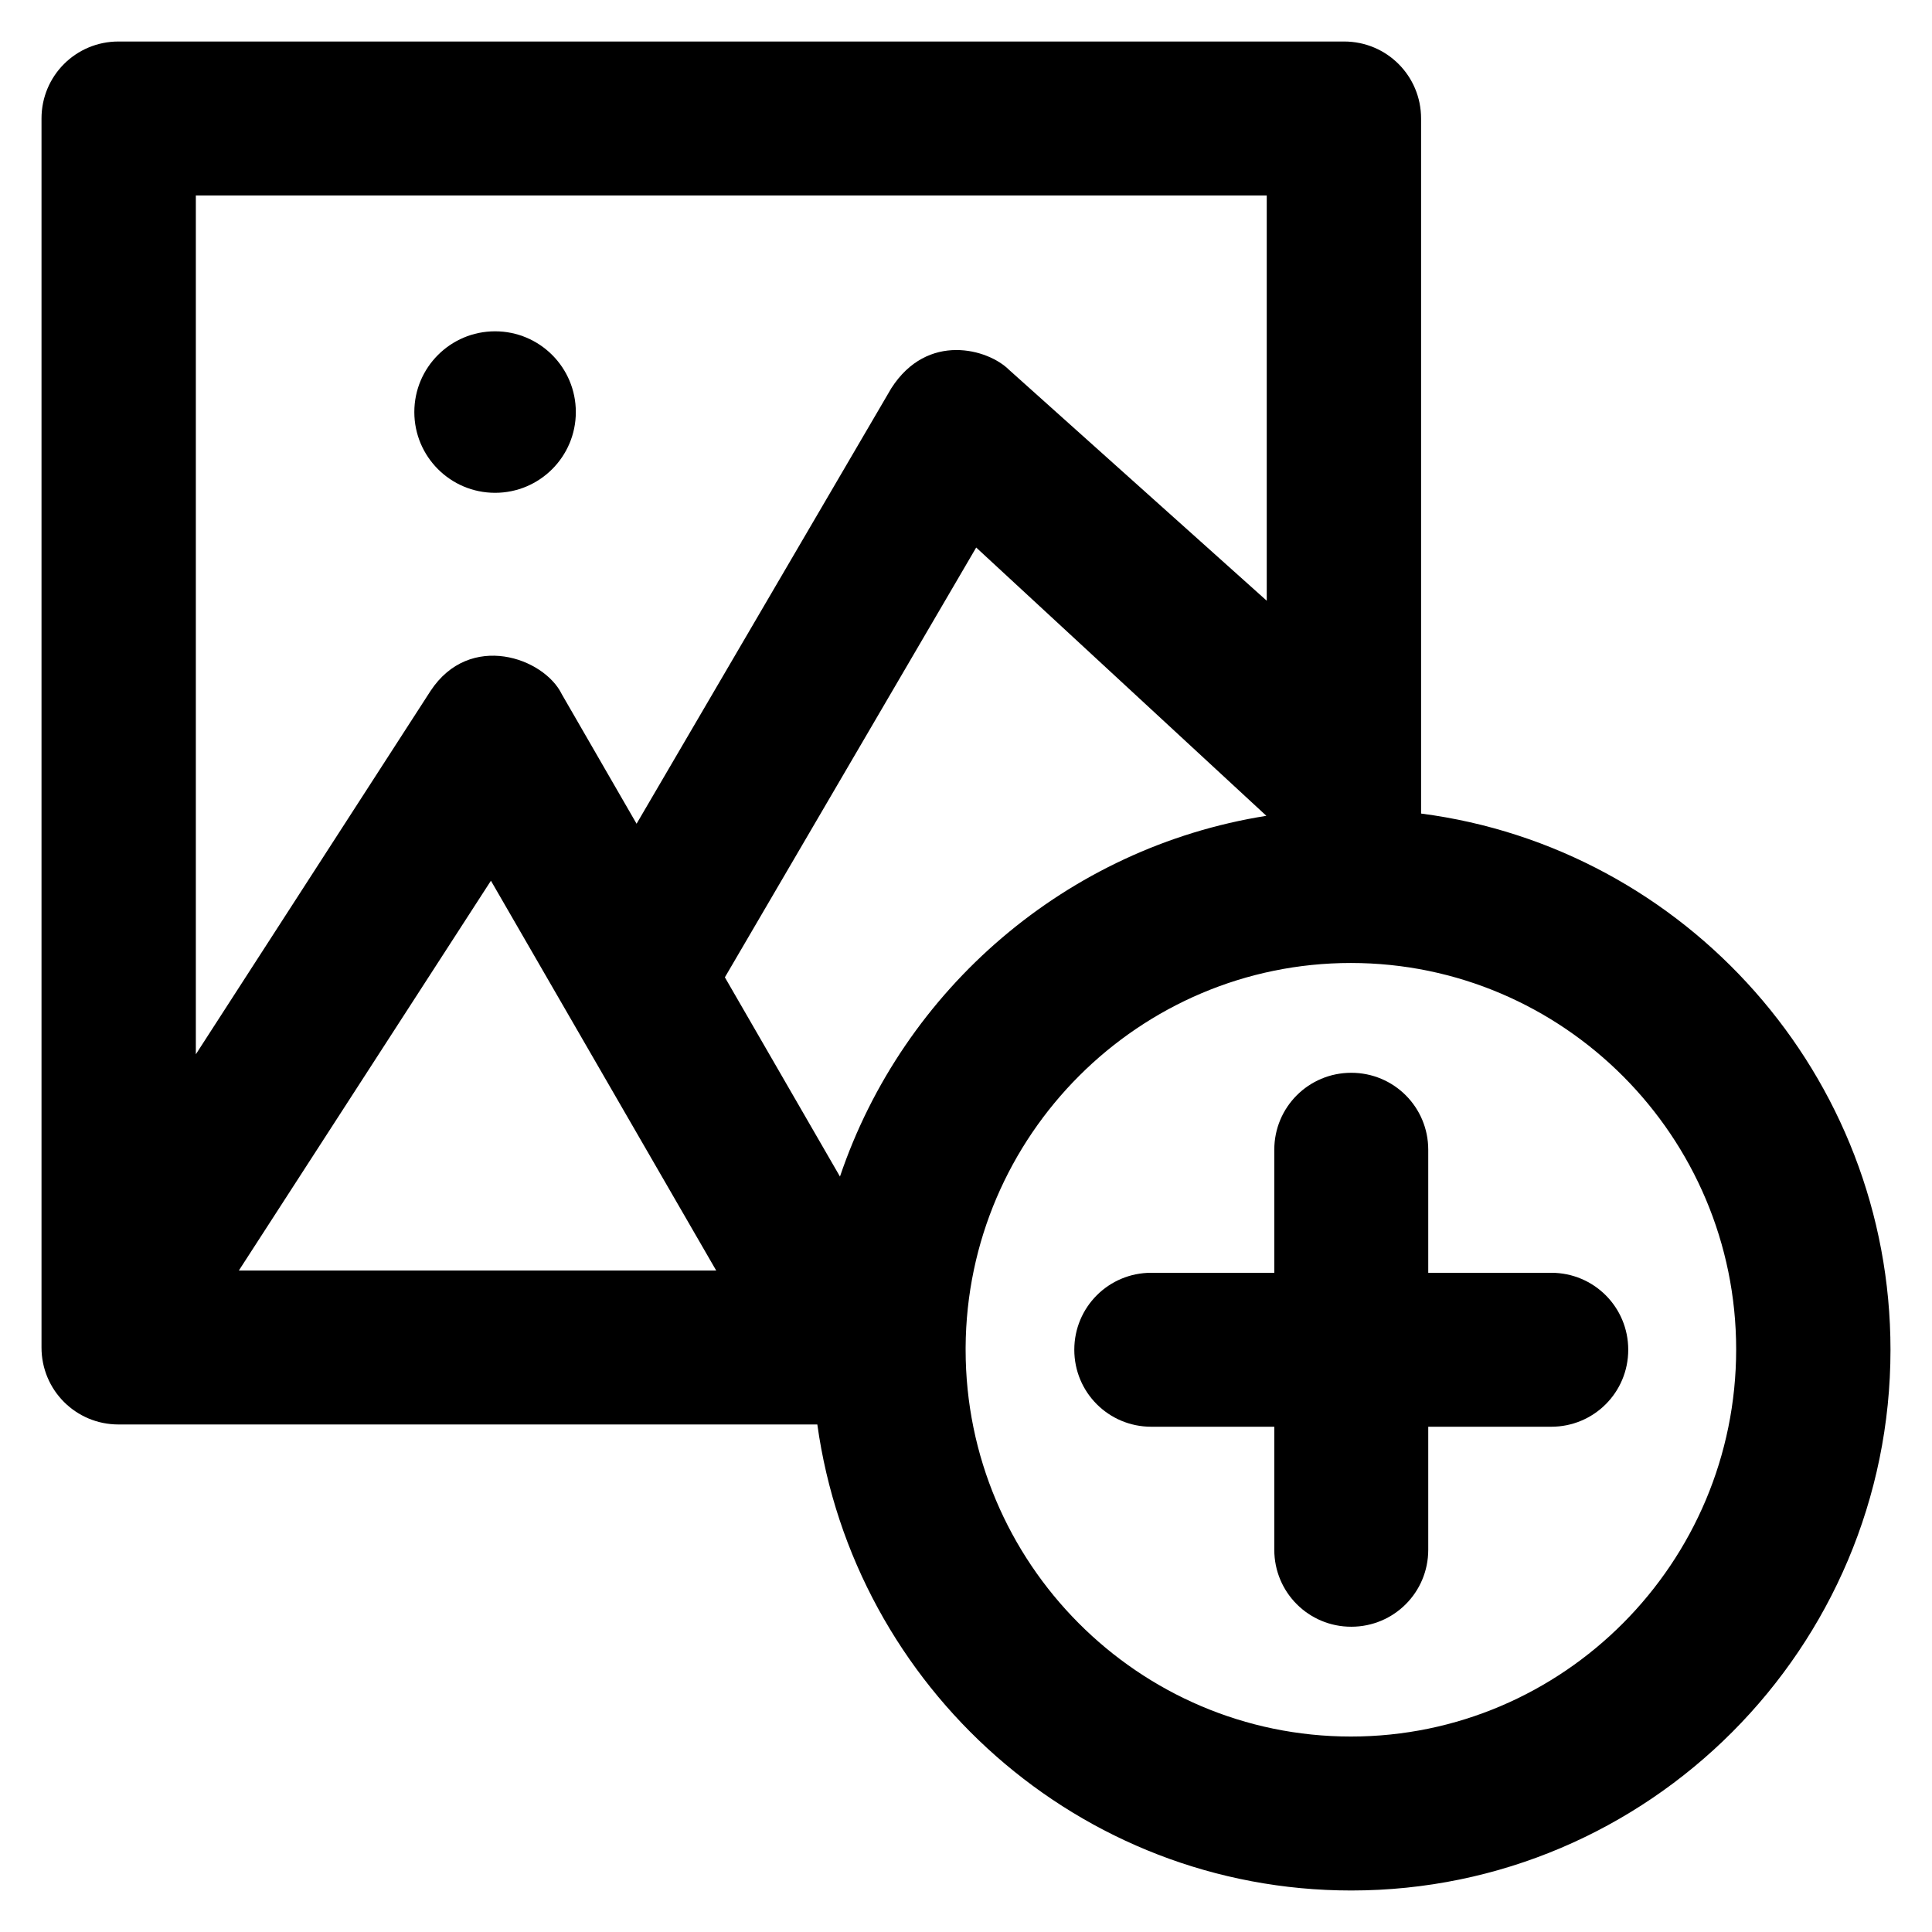 <?xml version='1.0' encoding='utf-8'?>
<!DOCTYPE svg PUBLIC '-//W3C//DTD SVG 1.1//EN' 'http://www.w3.org/Graphics/SVG/1.1/DTD/svg11.dtd'>
<!-- Uploaded to: SVG Repo, www.svgrepo.com, Generator: SVG Repo Mixer Tools -->
<svg fill="#000000" height="800px" width="800px" version="1.1" xmlns="http://www.w3.org/2000/svg" viewBox="0 0 512 512" xmlns:xlink="http://www.w3.org/1999/xlink" enable-background="new 0 0 512 512">
  <g>
    <g>
      <g>
        <path d="m376.6,215.6v-184.2c0-11.3-9.1-20.4-20.4-20.4h-324.8c-11.3,0-20.4,9.1-20.4,20.4v325.7c0,11.3 9.1,20.4 20.4,20.4h185.2c9.7,69.7 69.4,123.5 141.5,123.5 78.8,0 142.9-64.3 142.9-143.3 0-72.7-54.3-133-124.4-142.1zm-324.8-163.8h283.9v107.4l-68.3-61.2c-5.5-5.5-21.6-10.1-31.2,4.9l-67.5,115.4-19.8-34.3c-4.7-9.7-24.4-16.7-34.8-0.9l-62.2,96.3v-227.6zm11.5,284.9l66.8-103.3 59.7,103.3h-126.5zm128.8-77.7l66.6-113.9 76.9,71.1c-52.9,8.4-96.2,45.9-113,95.6l-30.5-52.8zm165.9,201.2c-56.3,0-102.1-46-102.1-102.5 0-0.2 0-0.3 0-0.5 0,0 0,0 0-0.1 0.3-56.2 46-101.9 102.1-101.9 56.3,0 102.1,46 102.1,102.4-5.68434e-14,56.6-45.8,102.6-102.1,102.6z"/>
        <path d="m411.1,337.3h-32.6v-32.6c0-11.3-9.1-20.4-20.4-20.4-11.3,0-20.4,9.1-20.4,20.4v32.6h-32.6c-11.3,0-20.4,9.1-20.4,20.4 0,11.3 9.1,20.4 20.4,20.4h32.6v32.6c0,11.3 9.1,20.4 20.4,20.4 11.3,0 20.4-9.1 20.4-20.4v-32.6h32.6c11.3,0 20.4-9.1 20.4-20.4 0-11.3-9.1-20.4-20.4-20.4z"/>
        <circle cx="131.2" cy="109.2" r="21.4"/>
      </g>
    </g>
  </g>
</svg>